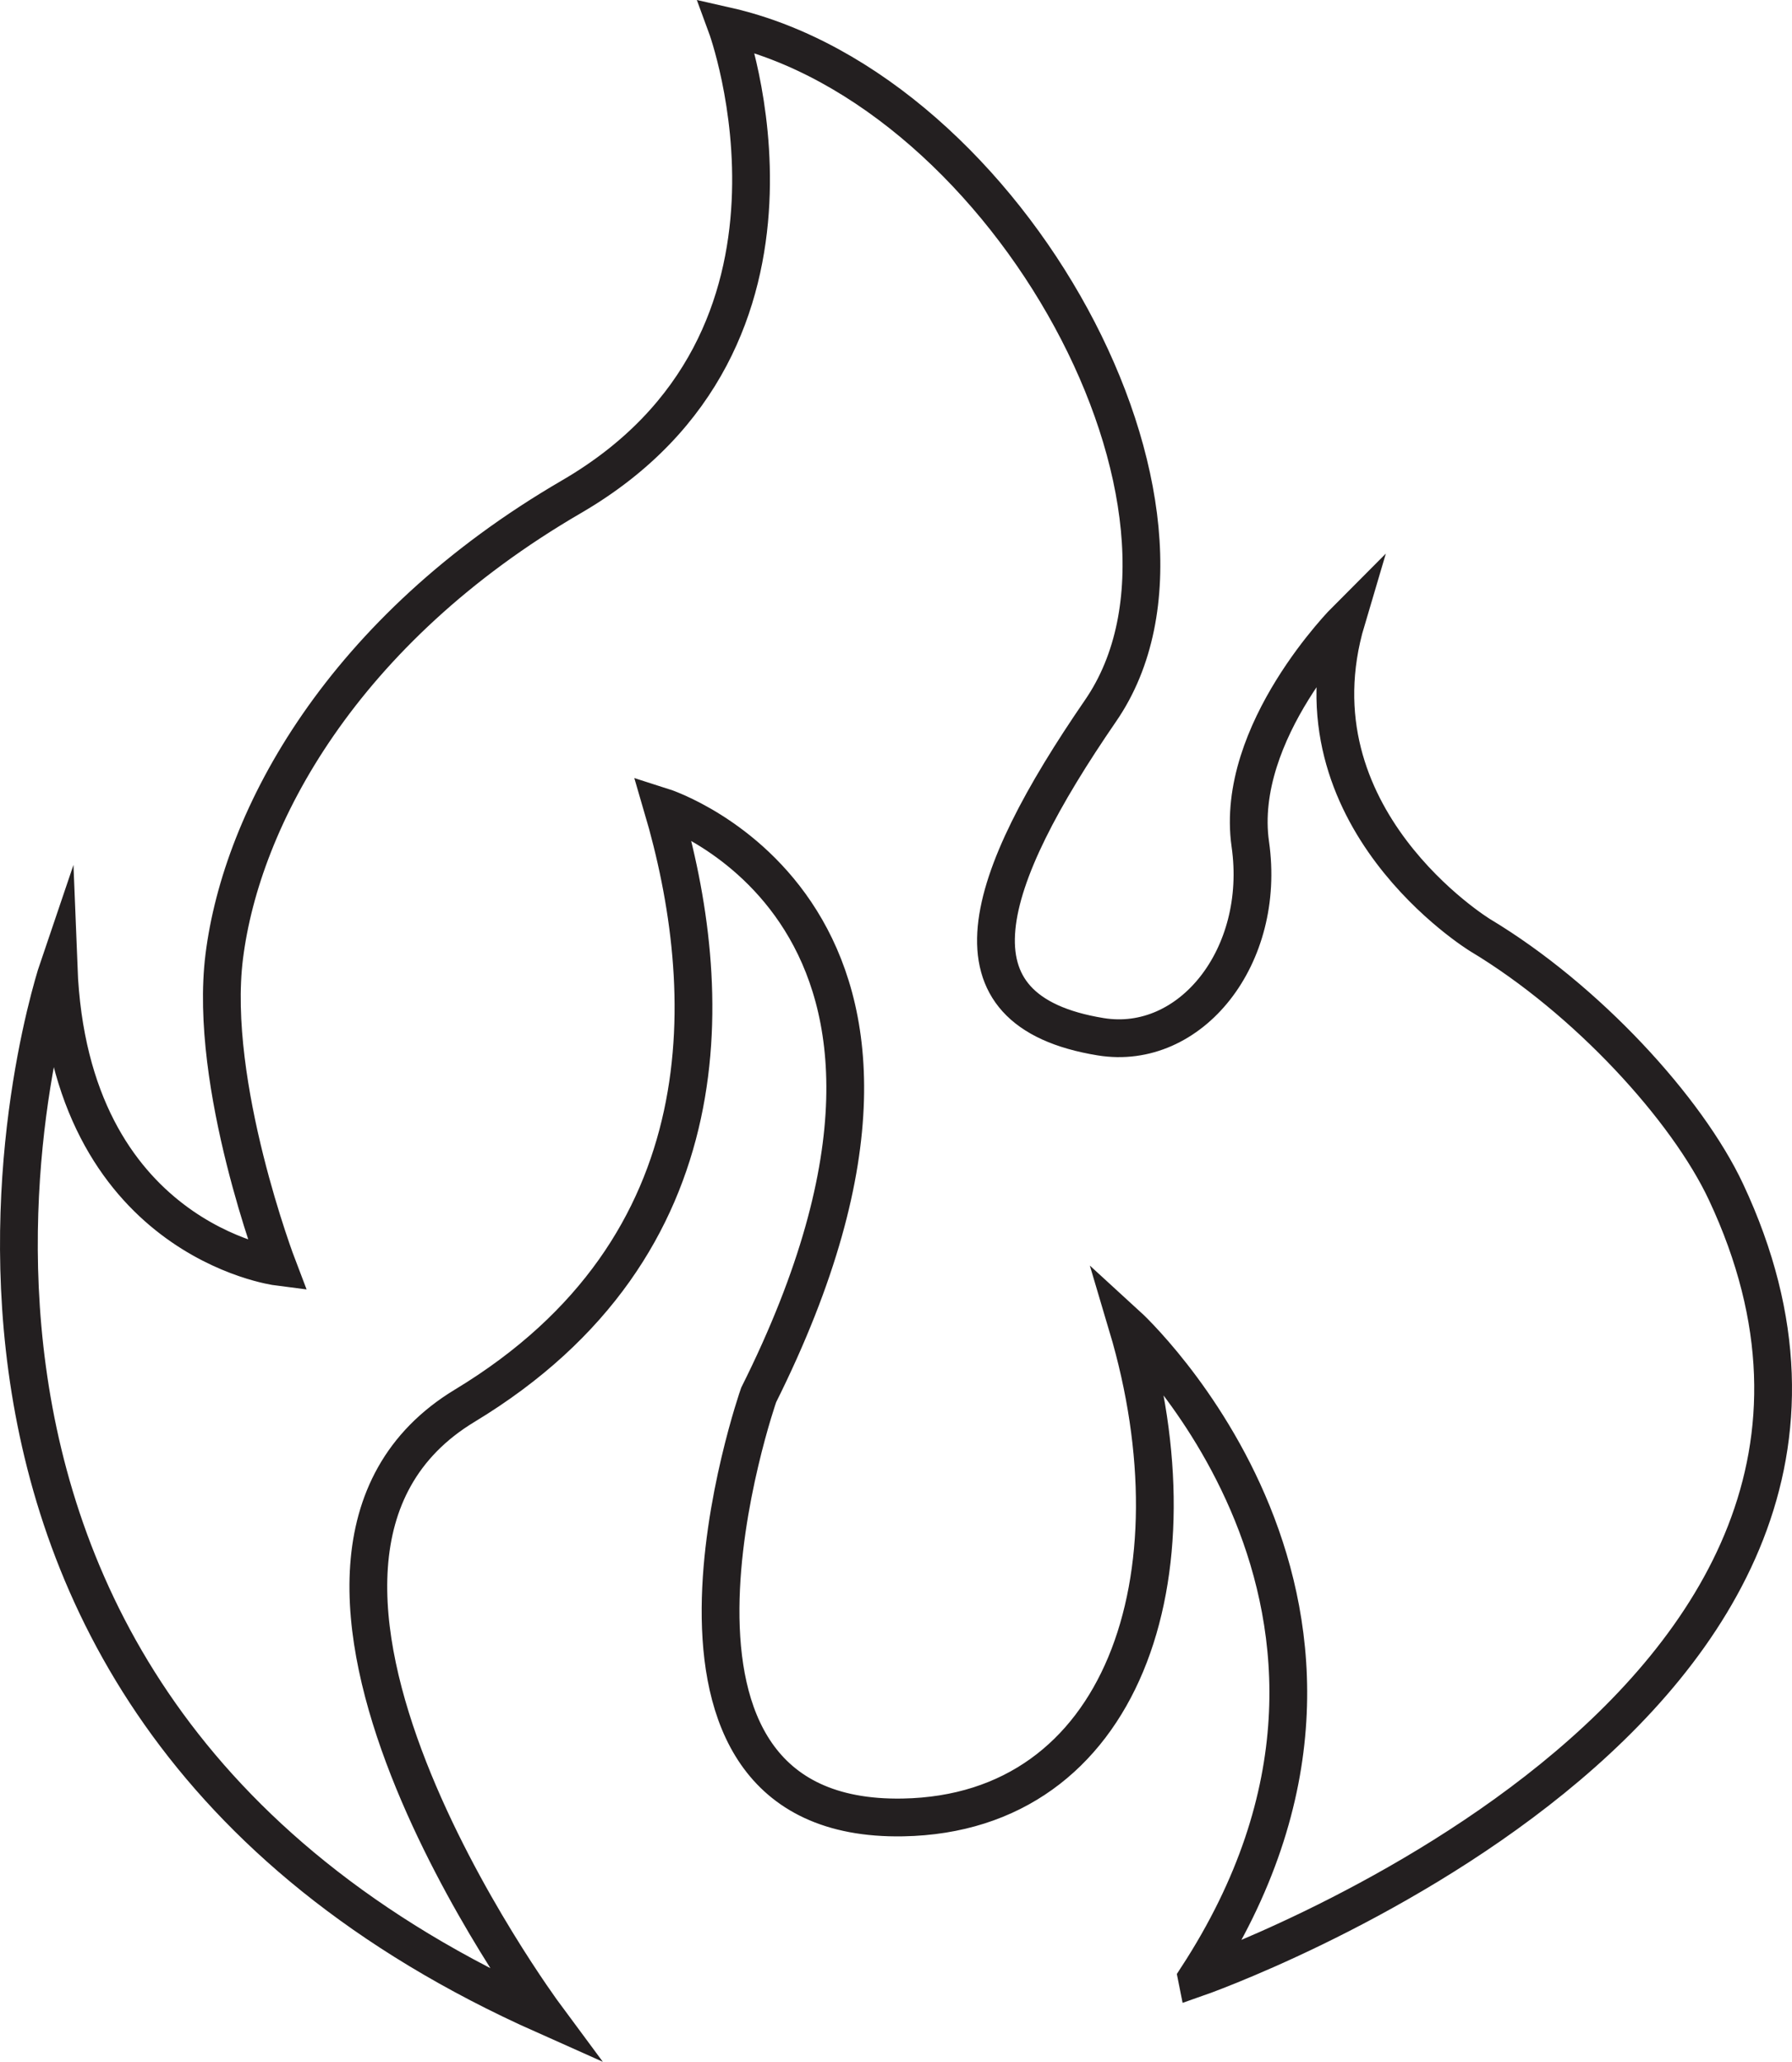 <?xml version="1.0" encoding="UTF-8"?>
<svg xmlns="http://www.w3.org/2000/svg" id="Layer_1" viewBox="0 0 1186.16 1363.95">
  <defs>
    <style>.cls-1{fill:none;stroke:#231f20;stroke-miterlimit:10;stroke-width:25px;}</style>
  </defs>
  <path class="cls-1" d="M792.23,1308.43s510.75-178.15,350.2-520c-25.66-54.64-91.97-127.35-162.72-169.8,0,0-127.35-77.82-88.43-208.71,0,0-74.29,74.29-63.67,148.57,10.61,74.29-39.59,137.03-99.05,127.35-105.94-17.25-77.82-102.58,0-215.78,90.43-131.53-60.14-410.34-247.62-452.79,0,0,76.39,207.24-102.58,311.29-152.11,88.44-218.45,212.35-229.93,304.22-10.61,84.9,35.37,205.17,35.37,205.17,0,0-137.96-17.69-145.03-198.09,0,0-162.72,477.55,321.9,693.33,0,0-222.86-300.68-53.06-403.26,174.35-105.34,166.26-275.92,130.88-396.19,0,0,222.86,70.75,63.67,389.11,0,0-99.05,282.99,95.51,279.45,145.7-2.65,198.09-159.18,148.57-325.44,0,0,205.17,187.48,45.99,431.56Z"></path>
</svg>
